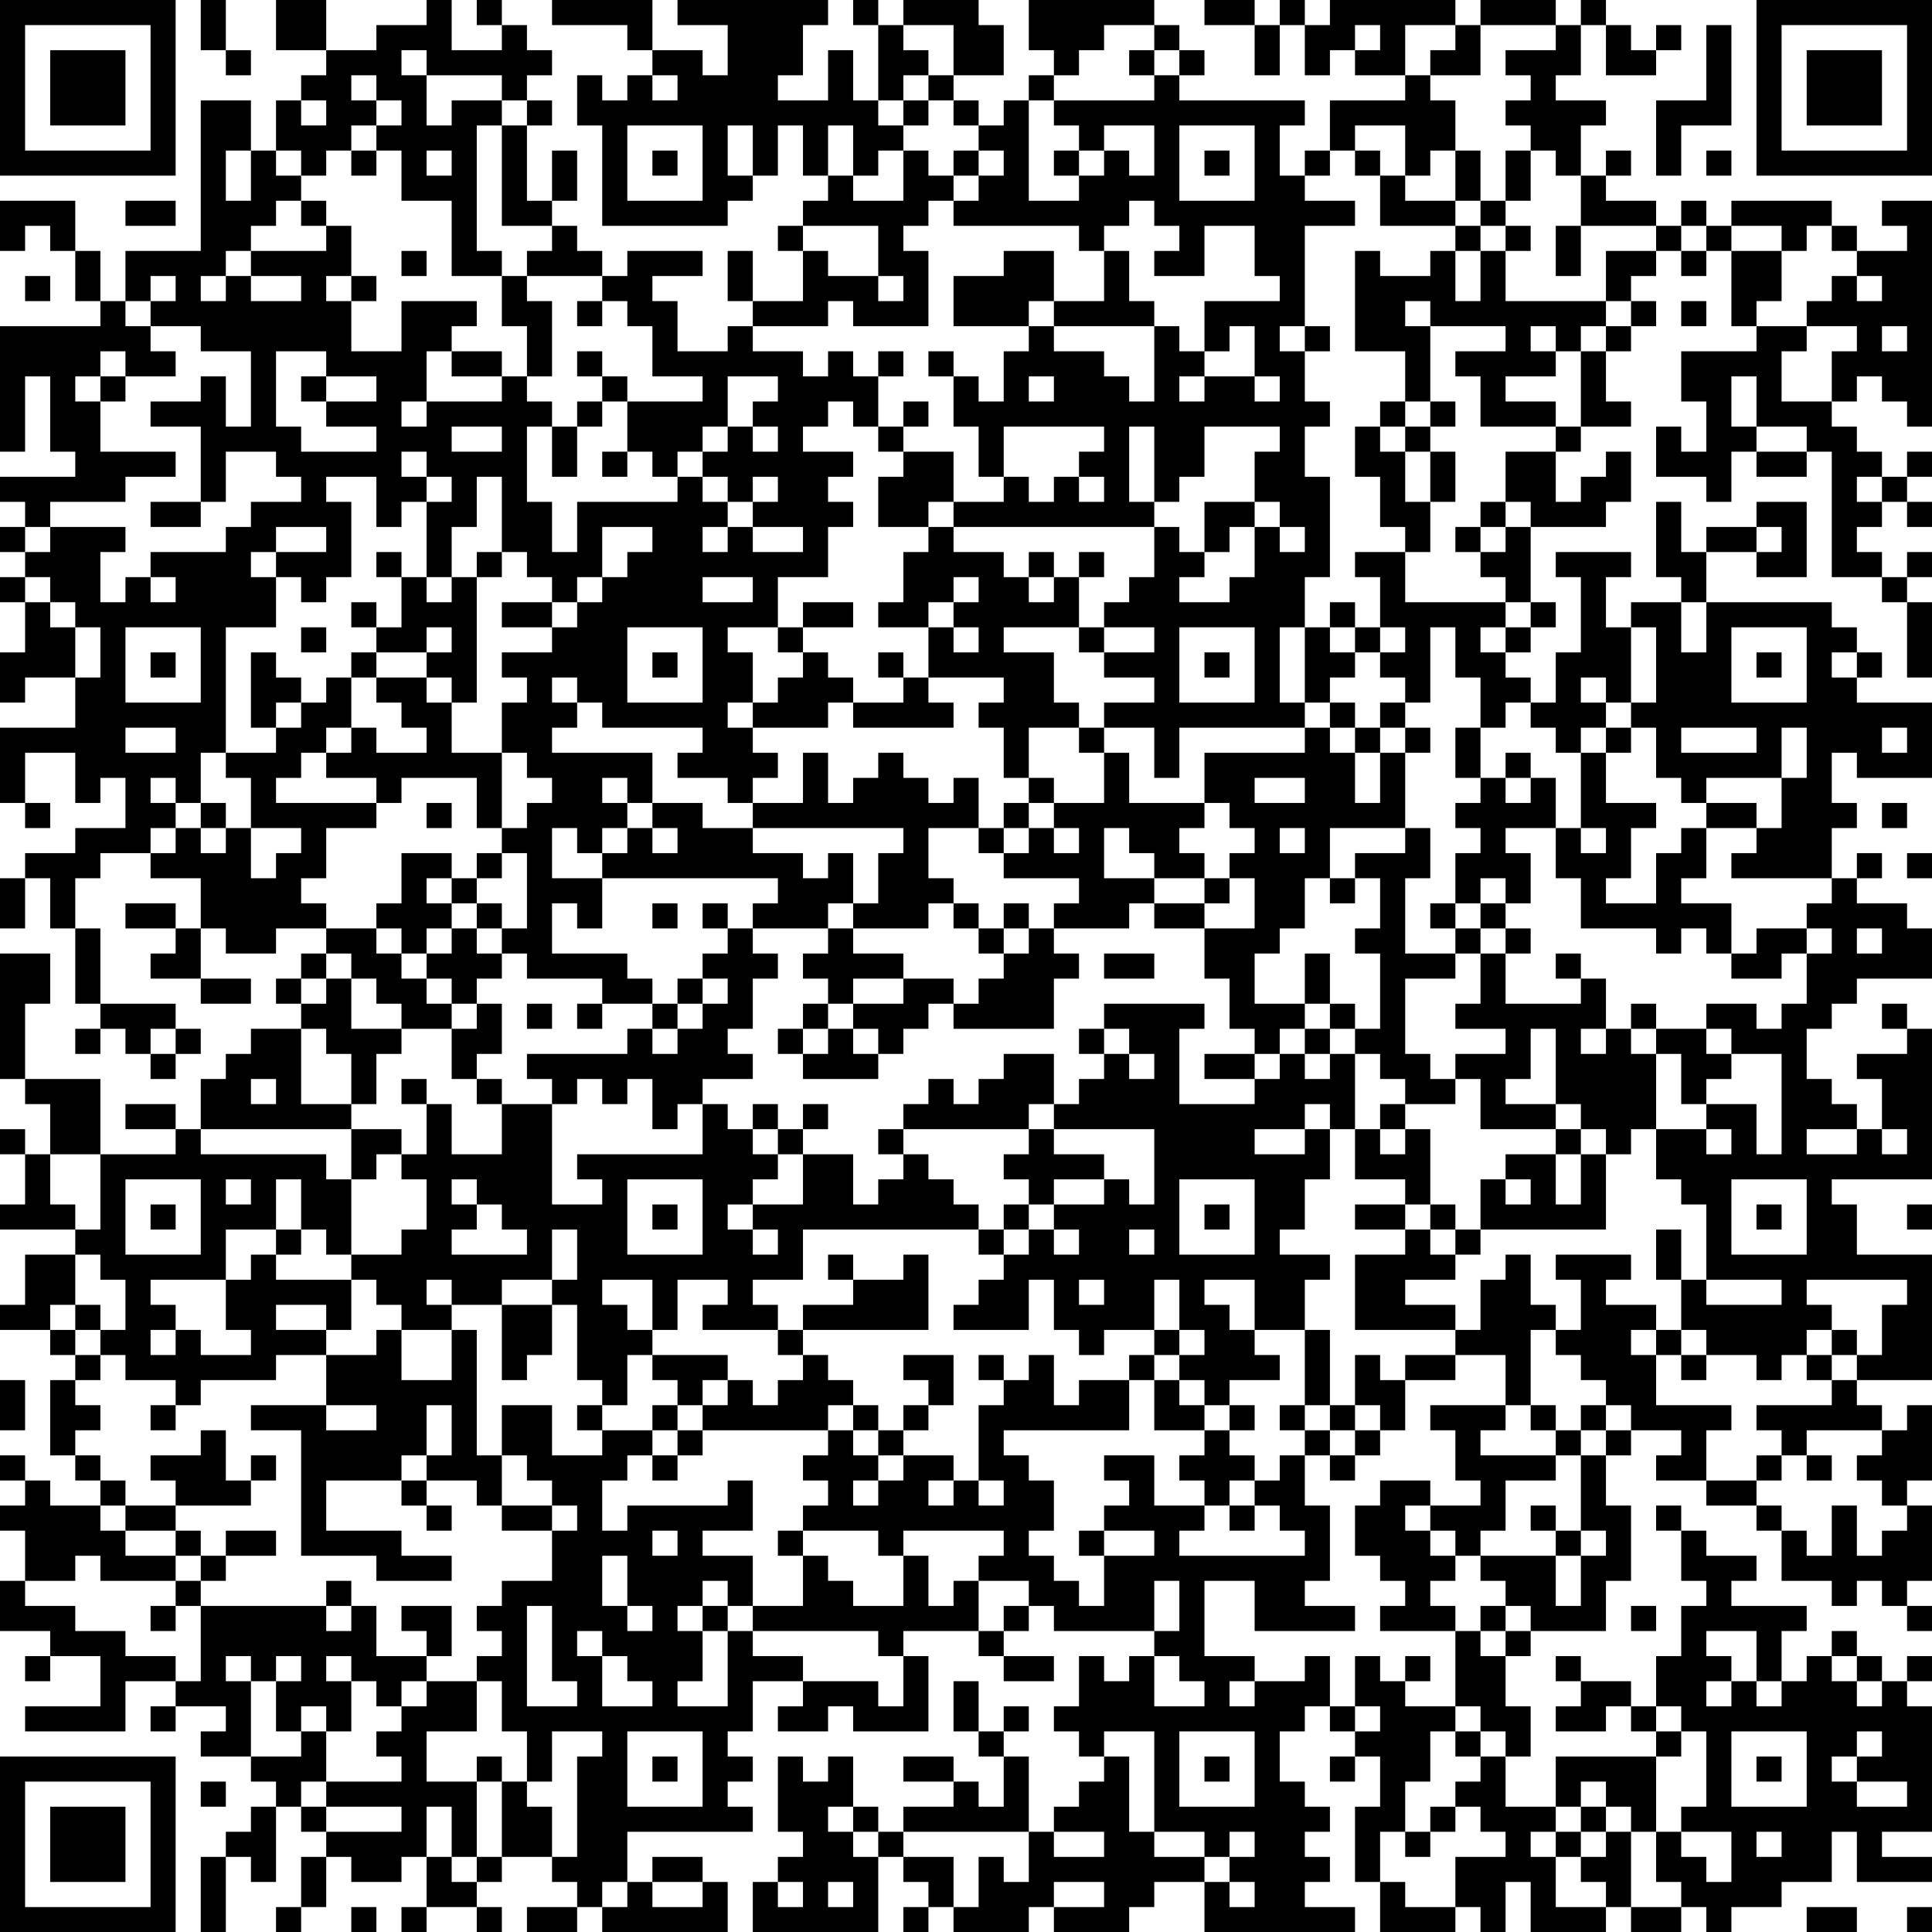 <?xml version="1.0" encoding="UTF-8"?>
<svg xmlns="http://www.w3.org/2000/svg" version="1.1" width="250" height="250" viewBox="0 0 250 250"><rect x="0" y="0" width="250" height="250" fill="#ffffff"/><g transform="scale(3.247)"><g transform="translate(0,0)"><path fill-rule="evenodd" d="M8 0L8 2L9 2L9 3L10 3L10 2L9 2L9 0ZM11 0L11 2L13 2L13 3L12 3L12 4L11 4L11 6L10 6L10 4L8 4L8 10L5 10L5 12L4 12L4 10L3 10L3 8L0 8L0 10L1 10L1 9L2 9L2 10L3 10L3 12L4 12L4 13L0 13L0 18L1 18L1 15L2 15L2 18L3 18L3 19L0 19L0 20L1 20L1 21L0 21L0 22L1 22L1 23L0 23L0 24L1 24L1 26L0 26L0 28L1 28L1 27L3 27L3 29L0 29L0 32L1 32L1 33L2 33L2 32L1 32L1 30L3 30L3 32L4 32L4 31L5 31L5 33L3 33L3 34L1 34L1 35L0 35L0 37L1 37L1 35L2 35L2 37L3 37L3 40L4 40L4 41L3 41L3 42L4 42L4 41L5 41L5 42L6 42L6 43L7 43L7 42L8 42L8 41L7 41L7 40L4 40L4 37L3 37L3 35L4 35L4 34L6 34L6 35L8 35L8 37L7 37L7 36L5 36L5 37L7 37L7 38L6 38L6 39L8 39L8 40L10 40L10 39L8 39L8 37L9 37L9 38L11 38L11 37L13 37L13 38L12 38L12 39L11 39L11 40L12 40L12 41L10 41L10 42L9 42L9 43L8 43L8 45L7 45L7 44L5 44L5 45L7 45L7 46L4 46L4 43L1 43L1 40L2 40L2 38L0 38L0 43L1 43L1 44L2 44L2 46L1 46L1 45L0 45L0 46L1 46L1 48L0 48L0 49L3 49L3 50L1 50L1 52L0 52L0 53L2 53L2 54L3 54L3 55L2 55L2 58L3 58L3 59L4 59L4 60L2 60L2 59L1 59L1 58L0 58L0 59L1 59L1 60L0 60L0 61L1 61L1 63L0 63L0 65L2 65L2 66L1 66L1 67L2 67L2 66L4 66L4 68L1 68L1 69L5 69L5 67L7 67L7 68L6 68L6 69L7 69L7 68L9 68L9 69L8 69L8 70L10 70L10 71L11 71L11 72L10 72L10 73L9 73L9 74L8 74L8 77L9 77L9 74L10 74L10 75L11 75L11 72L12 72L12 73L13 73L13 74L12 74L12 76L11 76L11 77L12 77L12 76L13 76L13 74L14 74L14 75L16 75L16 74L17 74L17 76L16 76L16 77L17 77L17 76L19 76L19 77L20 77L20 76L19 76L19 75L20 75L20 74L22 74L22 75L23 75L23 76L21 76L21 77L23 77L23 76L24 76L24 77L29 77L29 75L28 75L28 74L26 74L26 75L25 75L25 73L30 73L30 72L29 72L29 71L30 71L30 70L29 70L29 69L30 69L30 67L32 67L32 68L31 68L31 69L33 69L33 68L34 68L34 69L37 69L37 66L36 66L36 65L39 65L39 66L40 66L40 67L42 67L42 66L40 66L40 65L41 65L41 64L42 64L42 65L46 65L46 66L45 66L45 67L44 67L44 66L43 66L43 68L42 68L42 69L43 69L43 70L44 70L44 71L43 71L43 72L42 72L42 73L41 73L41 70L40 70L40 69L41 69L41 68L40 68L40 69L39 69L39 67L38 67L38 69L39 69L39 70L40 70L40 72L39 72L39 71L38 71L38 70L36 70L36 71L38 71L38 72L36 72L36 73L35 73L35 72L34 72L34 70L33 70L33 71L32 71L32 70L31 70L31 73L32 73L32 74L31 74L31 75L30 75L30 77L35 77L35 74L36 74L36 75L37 75L37 76L36 76L36 77L37 77L37 76L38 76L38 77L41 77L41 76L42 76L42 77L45 77L45 76L46 76L46 75L48 75L48 77L54 77L54 76L52 76L52 75L53 75L53 74L52 74L52 73L53 73L53 72L52 72L52 71L51 71L51 69L52 69L52 68L53 68L53 69L54 69L54 70L53 70L53 71L54 71L54 70L55 70L55 72L54 72L54 75L55 75L55 77L58 77L58 76L59 76L59 77L60 77L60 75L61 75L61 77L64 77L64 76L65 76L65 77L67 77L67 76L68 76L68 77L69 77L69 76L71 76L71 75L73 75L73 73L74 73L74 75L77 75L77 74L75 74L75 73L77 73L77 68L76 68L76 67L77 67L77 66L76 66L76 67L75 67L75 66L74 66L74 65L73 65L73 66L72 66L72 67L71 67L71 65L72 65L72 64L69 64L69 63L70 63L70 62L68 62L68 61L67 61L67 60L66 60L66 61L67 61L67 63L68 63L68 64L67 64L67 66L66 66L66 68L65 68L65 67L63 67L63 66L62 66L62 67L63 67L63 68L62 68L62 69L64 69L64 68L65 68L65 69L66 69L66 70L62 70L62 72L60 72L60 70L61 70L61 68L60 68L60 66L61 66L61 65L64 65L64 63L65 63L65 60L64 60L64 58L65 58L65 57L67 57L67 58L66 58L66 59L68 59L68 60L70 60L70 61L71 61L71 63L73 63L73 64L74 64L74 63L75 63L75 64L76 64L76 65L77 65L77 64L76 64L76 63L77 63L77 60L76 60L76 59L77 59L77 56L76 56L76 57L75 57L75 56L74 56L74 55L77 55L77 50L74 50L74 48L73 48L73 47L77 47L77 41L76 41L76 40L75 40L75 41L76 41L76 42L74 42L74 43L75 43L75 45L74 45L74 44L73 44L73 43L72 43L72 41L73 41L73 40L74 40L74 39L77 39L77 37L76 37L76 36L74 36L74 35L75 35L75 34L74 34L74 35L73 35L73 33L74 33L74 32L73 32L73 30L74 30L74 31L77 31L77 28L74 28L74 27L75 27L75 26L74 26L74 25L73 25L73 24L68 24L68 22L70 22L70 23L72 23L72 20L70 20L70 21L68 21L68 22L67 22L67 20L66 20L66 23L67 23L67 24L65 24L65 25L64 25L64 23L65 23L65 22L62 22L62 23L63 23L63 26L62 26L62 28L61 28L61 27L60 27L60 26L61 26L61 25L62 25L62 24L61 24L61 21L64 21L64 20L65 20L65 18L64 18L64 19L63 19L63 20L62 20L62 18L63 18L63 17L65 17L65 16L64 16L64 14L65 14L65 13L66 13L66 12L65 12L65 11L66 11L66 10L67 10L67 11L68 11L68 10L69 10L69 13L70 13L70 14L67 14L67 16L68 16L68 18L67 18L67 17L66 17L66 19L68 19L68 20L69 20L69 18L70 18L70 19L72 19L72 18L73 18L73 23L75 23L75 24L76 24L76 27L77 27L77 24L76 24L76 23L77 23L77 22L76 22L76 23L75 23L75 22L74 22L74 21L75 21L75 20L76 20L76 21L77 21L77 20L76 20L76 19L77 19L77 18L76 18L76 19L75 19L75 18L74 18L74 17L73 17L73 16L74 16L74 15L75 15L75 16L76 16L76 17L77 17L77 8L75 8L75 9L76 9L76 10L74 10L74 9L73 9L73 8L69 8L69 9L68 9L68 8L67 8L67 9L66 9L66 8L64 8L64 7L65 7L65 6L64 6L64 7L63 7L63 5L64 5L64 4L62 4L62 3L63 3L63 1L64 1L64 3L66 3L66 2L67 2L67 1L66 1L66 2L65 2L65 1L64 1L64 0L63 0L63 1L62 1L62 0L59 0L59 1L58 1L58 0L53 0L53 1L52 1L52 0L51 0L51 1L50 1L50 0L48 0L48 1L50 1L50 3L51 3L51 1L52 1L52 3L53 3L53 2L54 2L54 3L56 3L56 4L53 4L53 6L52 6L52 7L51 7L51 5L52 5L52 4L47 4L47 3L48 3L48 2L47 2L47 1L46 1L46 0L41 0L41 2L42 2L42 3L41 3L41 4L40 4L40 5L39 5L39 4L38 4L38 3L40 3L40 1L39 1L39 0L36 0L36 1L35 1L35 0L34 0L34 1L35 1L35 4L34 4L34 2L33 2L33 4L31 4L31 3L32 3L32 1L33 1L33 0L27 0L27 1L29 1L29 3L28 3L28 2L26 2L26 0L22 0L22 1L25 1L25 2L26 2L26 3L25 3L25 4L24 4L24 3L23 3L23 5L24 5L24 9L29 9L29 8L30 8L30 7L31 7L31 5L32 5L32 7L33 7L33 8L32 8L32 9L31 9L31 10L32 10L32 12L30 12L30 10L29 10L29 12L30 12L30 13L29 13L29 14L27 14L27 12L26 12L26 11L28 11L28 10L25 10L25 11L24 11L24 10L23 10L23 9L22 9L22 8L23 8L23 6L22 6L22 8L21 8L21 5L22 5L22 4L21 4L21 3L22 3L22 2L21 2L21 1L20 1L20 0L19 0L19 1L20 1L20 2L18 2L18 0L17 0L17 1L15 1L15 2L13 2L13 0ZM36 1L36 2L37 2L37 3L36 3L36 4L35 4L35 5L36 5L36 6L35 6L35 7L34 7L34 5L33 5L33 7L34 7L34 8L36 8L36 6L37 6L37 7L38 7L38 8L37 8L37 9L36 9L36 10L37 10L37 13L34 13L34 12L33 12L33 13L30 13L30 14L32 14L32 15L33 15L33 14L34 14L34 15L35 15L35 17L34 17L34 16L33 16L33 17L32 17L32 18L34 18L34 19L33 19L33 20L34 20L34 21L33 21L33 23L31 23L31 25L29 25L29 26L30 26L30 28L29 28L29 29L30 29L30 30L31 30L31 31L30 31L30 32L29 32L29 31L27 31L27 30L28 30L28 29L24 29L24 28L23 28L23 27L22 27L22 28L23 28L23 29L22 29L22 30L26 30L26 32L25 32L25 31L24 31L24 32L25 32L25 33L24 33L24 34L23 34L23 33L22 33L22 35L24 35L24 37L23 37L23 36L22 36L22 38L25 38L25 39L26 39L26 40L24 40L24 39L21 39L21 38L20 38L20 37L21 37L21 34L20 34L20 33L21 33L21 32L22 32L22 31L21 31L21 30L20 30L20 28L21 28L21 27L20 27L20 26L22 26L22 25L23 25L23 24L24 24L24 23L25 23L25 22L26 22L26 21L24 21L24 23L23 23L23 24L22 24L22 23L21 23L21 22L20 22L20 19L19 19L19 21L18 21L18 23L17 23L17 20L18 20L18 19L17 19L17 18L16 18L16 19L17 19L17 20L16 20L16 21L15 21L15 19L13 19L13 20L14 20L14 23L13 23L13 24L12 24L12 23L11 23L11 22L13 22L13 21L11 21L11 22L10 22L10 23L11 23L11 25L9 25L9 30L8 30L8 32L7 32L7 31L6 31L6 32L7 32L7 33L6 33L6 34L7 34L7 33L8 33L8 34L9 34L9 33L10 33L10 35L11 35L11 34L12 34L12 33L10 33L10 31L9 31L9 30L11 30L11 29L12 29L12 28L13 28L13 27L14 27L14 29L13 29L13 30L12 30L12 31L11 31L11 32L15 32L15 33L13 33L13 35L12 35L12 36L13 36L13 37L15 37L15 38L16 38L16 39L17 39L17 40L18 40L18 41L16 41L16 40L15 40L15 39L14 39L14 38L13 38L13 39L12 39L12 40L13 40L13 39L14 39L14 41L16 41L16 42L15 42L15 44L14 44L14 42L13 42L13 41L12 41L12 44L14 44L14 45L8 45L8 46L13 46L13 47L14 47L14 50L13 50L13 49L12 49L12 47L11 47L11 49L9 49L9 51L6 51L6 52L7 52L7 53L6 53L6 54L7 54L7 53L8 53L8 54L10 54L10 53L9 53L9 51L10 51L10 50L11 50L11 51L14 51L14 53L13 53L13 52L11 52L11 53L13 53L13 54L11 54L11 55L8 55L8 56L7 56L7 55L5 55L5 54L4 54L4 53L5 53L5 51L4 51L4 50L3 50L3 52L2 52L2 53L3 53L3 54L4 54L4 55L3 55L3 56L4 56L4 57L3 57L3 58L4 58L4 59L5 59L5 60L4 60L4 61L5 61L5 62L7 62L7 63L4 63L4 62L3 62L3 63L1 63L1 64L3 64L3 65L5 65L5 66L7 66L7 67L8 67L8 64L13 64L13 65L14 65L14 64L15 64L15 66L17 66L17 67L16 67L16 68L15 68L15 67L14 67L14 66L13 66L13 67L14 67L14 69L13 69L13 68L12 68L12 69L11 69L11 67L12 67L12 66L11 66L11 67L10 67L10 66L9 66L9 67L10 67L10 70L12 70L12 69L13 69L13 71L12 71L12 72L13 72L13 73L16 73L16 72L13 72L13 71L16 71L16 70L15 70L15 69L16 69L16 68L17 68L17 67L19 67L19 69L17 69L17 71L19 71L19 74L18 74L18 72L17 72L17 74L18 74L18 75L19 75L19 74L20 74L20 71L21 71L21 72L22 72L22 74L23 74L23 70L24 70L24 69L22 69L22 71L21 71L21 69L20 69L20 67L19 67L19 66L20 66L20 65L19 65L19 64L20 64L20 63L22 63L22 61L23 61L23 60L22 60L22 59L21 59L21 58L20 58L20 56L22 56L22 58L24 58L24 57L26 57L26 58L25 58L25 59L24 59L24 61L25 61L25 60L29 60L29 59L30 59L30 61L28 61L28 62L30 62L30 64L29 64L29 63L28 63L28 64L27 64L27 65L28 65L28 67L27 67L27 68L29 68L29 65L30 65L30 66L32 66L32 67L35 67L35 68L36 68L36 66L35 66L35 65L30 65L30 64L32 64L32 62L33 62L33 63L34 63L34 64L36 64L36 62L37 62L37 64L38 64L38 63L39 63L39 65L40 65L40 64L41 64L41 63L39 63L39 62L40 62L40 61L36 61L36 62L35 62L35 61L32 61L32 60L33 60L33 59L32 59L32 58L33 58L33 57L34 57L34 58L35 58L35 59L34 59L34 60L35 60L35 59L36 59L36 58L38 58L38 59L37 59L37 60L38 60L38 59L39 59L39 60L40 60L40 59L39 59L39 56L40 56L40 55L41 55L41 54L42 54L42 56L43 56L43 55L45 55L45 57L40 57L40 58L41 58L41 59L42 59L42 61L41 61L41 62L42 62L42 63L43 63L43 64L44 64L44 62L46 62L46 61L44 61L44 60L45 60L45 59L44 59L44 58L46 58L46 60L48 60L48 61L47 61L47 62L52 62L52 61L51 61L51 60L50 60L50 59L51 59L51 58L52 58L52 60L53 60L53 63L52 63L52 64L54 64L54 65L50 65L50 63L48 63L48 66L50 66L50 67L49 67L49 68L50 68L50 67L52 67L52 66L53 66L53 68L54 68L54 69L55 69L55 68L54 68L54 66L55 66L55 67L56 67L56 68L58 68L58 69L57 69L57 71L56 71L56 73L55 73L55 75L56 75L56 76L58 76L58 74L60 74L60 73L59 73L59 72L58 72L58 71L59 71L59 70L60 70L60 69L59 69L59 68L58 68L58 65L59 65L59 66L60 66L60 65L61 65L61 64L60 64L60 63L59 63L59 62L62 62L62 64L63 64L63 62L64 62L64 61L63 61L63 58L64 58L64 57L65 57L65 56L64 56L64 55L63 55L63 54L62 54L62 53L63 53L63 51L62 51L62 50L65 50L65 51L64 51L64 52L66 52L66 53L65 53L65 54L66 54L66 56L69 56L69 57L68 57L68 59L70 59L70 60L71 60L71 61L72 61L72 62L73 62L73 60L74 60L74 62L75 62L75 61L76 61L76 60L75 60L75 59L74 59L74 58L75 58L75 57L72 57L72 58L71 58L71 57L70 57L70 56L73 56L73 55L74 55L74 54L75 54L75 52L76 52L76 51L72 51L72 52L73 52L73 53L72 53L72 54L71 54L71 55L70 55L70 54L68 54L68 53L67 53L67 51L68 51L68 52L71 52L71 51L68 51L68 48L67 48L67 47L66 47L66 45L68 45L68 46L69 46L69 45L68 45L68 44L70 44L70 46L71 46L71 42L69 42L69 41L68 41L68 40L70 40L70 41L71 41L71 40L72 40L72 38L73 38L73 37L72 37L72 36L73 36L73 35L69 35L69 34L70 34L70 33L71 33L71 31L72 31L72 29L71 29L71 31L68 31L68 32L67 32L67 31L66 31L66 29L65 29L65 28L66 28L66 25L65 25L65 28L64 28L64 27L63 27L63 28L64 28L64 29L63 29L63 30L62 30L62 29L61 29L61 28L60 28L60 29L59 29L59 27L58 27L58 25L57 25L57 28L56 28L56 27L55 27L55 26L56 26L56 25L55 25L55 23L54 23L54 22L56 22L56 24L60 24L60 25L59 25L59 26L60 26L60 25L61 25L61 24L60 24L60 23L59 23L59 22L60 22L60 21L61 21L61 20L60 20L60 18L62 18L62 17L63 17L63 14L64 14L64 13L65 13L65 12L64 12L64 10L66 10L66 9L63 9L63 7L62 7L62 6L61 6L61 5L60 5L60 4L61 4L61 3L60 3L60 2L62 2L62 1L59 1L59 3L57 3L57 2L58 2L58 1L56 1L56 3L57 3L57 4L58 4L58 6L57 6L57 7L56 7L56 5L54 5L54 6L53 6L53 7L52 7L52 8L54 8L54 9L52 9L52 13L51 13L51 14L52 14L52 16L53 16L53 17L52 17L52 19L53 19L53 23L52 23L52 25L51 25L51 28L52 28L52 29L47 29L47 31L46 31L46 29L44 29L44 28L46 28L46 27L44 27L44 26L46 26L46 25L44 25L44 24L45 24L45 23L46 23L46 21L47 21L47 22L48 22L48 23L47 23L47 24L49 24L49 23L50 23L50 21L51 21L51 22L52 22L52 21L51 21L51 20L50 20L50 18L51 18L51 17L48 17L48 19L47 19L47 20L46 20L46 17L45 17L45 20L46 20L46 21L38 21L38 20L40 20L40 19L41 19L41 20L42 20L42 19L43 19L43 20L44 20L44 19L43 19L43 18L44 18L44 17L40 17L40 19L39 19L39 17L38 17L38 15L39 15L39 16L40 16L40 14L41 14L41 13L42 13L42 14L44 14L44 15L45 15L45 16L46 16L46 13L47 13L47 14L48 14L48 15L47 15L47 16L48 16L48 15L50 15L50 16L51 16L51 15L50 15L50 13L49 13L49 14L48 14L48 12L51 12L51 11L50 11L50 9L48 9L48 11L46 11L46 10L47 10L47 9L46 9L46 8L45 8L45 9L44 9L44 10L43 10L43 9L38 9L38 8L39 8L39 7L40 7L40 6L39 6L39 5L38 5L38 4L37 4L37 3L38 3L38 1ZM44 1L44 2L43 2L43 3L42 3L42 4L41 4L41 8L43 8L43 7L44 7L44 6L45 6L45 7L46 7L46 5L44 5L44 6L43 6L43 5L42 5L42 4L46 4L46 3L47 3L47 2L46 2L46 1ZM54 1L54 2L55 2L55 1ZM68 1L68 4L66 4L66 7L67 7L67 5L69 5L69 1ZM16 2L16 3L17 3L17 5L18 5L18 4L20 4L20 5L19 5L19 10L20 10L20 11L18 11L18 8L16 8L16 6L15 6L15 5L16 5L16 4L15 4L15 3L14 3L14 4L15 4L15 5L14 5L14 6L13 6L13 7L12 7L12 6L11 6L11 7L12 7L12 8L11 8L11 9L10 9L10 10L9 10L9 11L8 11L8 12L9 12L9 11L10 11L10 12L12 12L12 11L10 11L10 10L13 10L13 9L14 9L14 11L13 11L13 12L14 12L14 14L16 14L16 12L19 12L19 13L18 13L18 14L17 14L17 16L16 16L16 17L17 17L17 16L20 16L20 15L21 15L21 16L22 16L22 17L21 17L21 20L22 20L22 22L23 22L23 20L27 20L27 19L28 19L28 20L29 20L29 21L28 21L28 22L29 22L29 21L30 21L30 22L32 22L32 21L30 21L30 20L31 20L31 19L30 19L30 20L29 20L29 19L28 19L28 18L29 18L29 17L30 17L30 18L31 18L31 17L30 17L30 16L31 16L31 15L29 15L29 17L28 17L28 18L27 18L27 19L26 19L26 18L25 18L25 16L28 16L28 15L26 15L26 13L25 13L25 12L24 12L24 11L21 11L21 10L22 10L22 9L20 9L20 5L21 5L21 4L20 4L20 3L17 3L17 2ZM45 2L45 3L46 3L46 2ZM26 3L26 4L27 4L27 3ZM12 4L12 5L13 5L13 4ZM36 4L36 5L37 5L37 4ZM25 5L25 8L28 8L28 5ZM29 5L29 7L30 7L30 5ZM47 5L47 8L50 8L50 5ZM9 6L9 8L10 8L10 6ZM14 6L14 7L15 7L15 6ZM17 6L17 7L18 7L18 6ZM26 6L26 7L27 7L27 6ZM38 6L38 7L39 7L39 6ZM42 6L42 7L43 7L43 6ZM48 6L48 7L49 7L49 6ZM54 6L54 7L55 7L55 9L58 9L58 10L57 10L57 11L55 11L55 10L54 10L54 14L56 14L56 16L55 16L55 17L54 17L54 19L55 19L55 21L56 21L56 22L57 22L57 20L58 20L58 18L57 18L57 17L58 17L58 16L57 16L57 13L60 13L60 14L58 14L58 15L59 15L59 17L62 17L62 16L60 16L60 15L62 15L62 14L63 14L63 13L64 13L64 12L60 12L60 10L61 10L61 9L60 9L60 8L61 8L61 6L60 6L60 8L59 8L59 6L58 6L58 8L56 8L56 7L55 7L55 6ZM68 6L68 7L69 7L69 6ZM5 8L5 9L7 9L7 8ZM12 8L12 9L13 9L13 8ZM58 8L58 9L59 9L59 10L58 10L58 12L59 12L59 10L60 10L60 9L59 9L59 8ZM32 9L32 10L33 10L33 11L35 11L35 12L36 12L36 11L35 11L35 9ZM62 9L62 11L63 11L63 9ZM67 9L67 10L68 10L68 9ZM69 9L69 10L71 10L71 12L70 12L70 13L72 13L72 14L71 14L71 16L73 16L73 14L74 14L74 13L72 13L72 12L73 12L73 11L74 11L74 12L75 12L75 11L74 11L74 10L73 10L73 9L72 9L72 10L71 10L71 9ZM16 10L16 11L17 11L17 10ZM40 10L40 11L38 11L38 13L41 13L41 12L42 12L42 13L46 13L46 12L45 12L45 10L44 10L44 12L42 12L42 10ZM1 11L1 12L2 12L2 11ZM6 11L6 12L5 12L5 13L6 13L6 14L7 14L7 15L5 15L5 14L4 14L4 15L3 15L3 16L4 16L4 18L7 18L7 19L5 19L5 20L2 20L2 21L1 21L1 22L2 22L2 21L5 21L5 22L4 22L4 24L5 24L5 23L6 23L6 24L7 24L7 23L6 23L6 22L9 22L9 21L10 21L10 20L12 20L12 19L11 19L11 18L9 18L9 20L8 20L8 17L6 17L6 16L8 16L8 15L9 15L9 17L10 17L10 14L8 14L8 13L6 13L6 12L7 12L7 11ZM14 11L14 12L15 12L15 11ZM20 11L20 13L21 13L21 15L22 15L22 12L21 12L21 11ZM23 12L23 13L24 13L24 12ZM56 12L56 13L57 13L57 12ZM67 12L67 13L68 13L68 12ZM52 13L52 14L53 14L53 13ZM61 13L61 14L62 14L62 13ZM75 13L75 14L76 14L76 13ZM11 14L11 17L12 17L12 18L15 18L15 17L13 17L13 16L15 16L15 15L13 15L13 14ZM18 14L18 15L20 15L20 14ZM23 14L23 15L24 15L24 16L23 16L23 17L22 17L22 19L23 19L23 17L24 17L24 16L25 16L25 15L24 15L24 14ZM35 14L35 15L36 15L36 14ZM37 14L37 15L38 15L38 14ZM4 15L4 16L5 16L5 15ZM12 15L12 16L13 16L13 15ZM41 15L41 16L42 16L42 15ZM69 15L69 17L70 17L70 18L72 18L72 17L70 17L70 15ZM36 16L36 17L35 17L35 18L36 18L36 19L35 19L35 21L37 21L37 22L36 22L36 24L35 24L35 25L37 25L37 27L36 27L36 26L35 26L35 27L36 27L36 28L34 28L34 27L33 27L33 26L32 26L32 25L34 25L34 24L32 24L32 25L31 25L31 26L32 26L32 27L31 27L31 28L30 28L30 29L33 29L33 28L34 28L34 29L38 29L38 28L37 28L37 27L40 27L40 28L39 28L39 29L40 29L40 31L41 31L41 32L40 32L40 33L39 33L39 31L38 31L38 32L37 32L37 31L36 31L36 30L35 30L35 31L34 31L34 32L33 32L33 30L32 30L32 32L30 32L30 33L28 33L28 32L26 32L26 33L25 33L25 34L24 34L24 35L31 35L31 36L30 36L30 37L29 37L29 36L28 36L28 37L29 37L29 38L28 38L28 39L27 39L27 40L26 40L26 41L25 41L25 42L21 42L21 43L22 43L22 44L20 44L20 43L19 43L19 42L20 42L20 40L19 40L19 39L20 39L20 38L19 38L19 37L20 37L20 36L19 36L19 35L20 35L20 34L19 34L19 35L18 35L18 34L16 34L16 36L15 36L15 37L16 37L16 38L17 38L17 39L18 39L18 40L19 40L19 41L18 41L18 43L19 43L19 44L20 44L20 46L18 46L18 44L17 44L17 43L16 43L16 44L17 44L17 46L16 46L16 45L14 45L14 47L15 47L15 46L16 46L16 47L17 47L17 49L16 49L16 50L14 50L14 51L15 51L15 52L16 52L16 53L15 53L15 54L13 54L13 56L10 56L10 57L12 57L12 62L15 62L15 63L18 63L18 62L16 62L16 61L13 61L13 59L16 59L16 60L17 60L17 61L18 61L18 60L17 60L17 59L19 59L19 60L20 60L20 61L22 61L22 60L20 60L20 58L19 58L19 53L18 53L18 52L20 52L20 55L21 55L21 54L22 54L22 52L23 52L23 55L24 55L24 56L23 56L23 57L24 57L24 56L25 56L25 54L26 54L26 55L27 55L27 56L26 56L26 57L27 57L27 58L26 58L26 59L27 59L27 58L28 58L28 57L33 57L33 56L34 56L34 57L35 57L35 58L36 58L36 57L37 57L37 56L38 56L38 54L36 54L36 55L37 55L37 56L36 56L36 57L35 57L35 56L34 56L34 55L33 55L33 54L32 54L32 53L37 53L37 50L36 50L36 51L34 51L34 50L33 50L33 51L34 51L34 52L32 52L32 53L31 53L31 52L30 52L30 51L32 51L32 49L39 49L39 50L40 50L40 51L39 51L39 52L38 52L38 53L41 53L41 51L42 51L42 53L43 53L43 54L44 54L44 53L46 53L46 54L45 54L45 55L46 55L46 57L48 57L48 58L47 58L47 59L48 59L48 60L49 60L49 61L50 61L50 60L49 60L49 59L50 59L50 58L49 58L49 57L50 57L50 56L49 56L49 55L51 55L51 54L50 54L50 53L52 53L52 56L51 56L51 57L52 57L52 58L53 58L53 59L54 59L54 58L55 58L55 57L56 57L56 55L58 55L58 54L60 54L60 56L57 56L57 57L58 57L58 59L59 59L59 60L57 60L57 59L55 59L55 60L54 60L54 62L55 62L55 63L56 63L56 64L55 64L55 65L58 65L58 64L57 64L57 63L58 63L58 62L59 62L59 61L60 61L60 59L62 59L62 58L63 58L63 57L64 57L64 56L63 56L63 57L62 57L62 56L61 56L61 53L62 53L62 52L61 52L61 50L60 50L60 51L59 51L59 53L58 53L58 52L56 52L56 51L58 51L58 50L59 50L59 49L64 49L64 46L65 46L65 45L66 45L66 42L67 42L67 44L68 44L68 43L69 43L69 42L68 42L68 41L66 41L66 40L65 40L65 41L64 41L64 39L63 39L63 38L62 38L62 39L63 39L63 40L60 40L60 38L61 38L61 37L60 37L60 36L61 36L61 34L60 34L60 33L62 33L62 35L63 35L63 37L66 37L66 38L67 38L67 37L68 37L68 38L69 38L69 39L71 39L71 38L72 38L72 37L70 37L70 38L69 38L69 36L67 36L67 35L68 35L68 33L70 33L70 32L68 32L68 33L67 33L67 34L66 34L66 36L64 36L64 35L65 35L65 33L66 33L66 32L64 32L64 30L65 30L65 29L64 29L64 30L63 30L63 33L62 33L62 31L61 31L61 30L60 30L60 31L59 31L59 29L58 29L58 31L59 31L59 32L58 32L58 33L59 33L59 34L58 34L58 36L57 36L57 37L58 37L58 38L56 38L56 35L57 35L57 33L56 33L56 30L57 30L57 29L56 29L56 28L55 28L55 29L54 29L54 28L53 28L53 27L54 27L54 26L55 26L55 25L54 25L54 24L53 24L53 25L52 25L52 28L53 28L53 29L52 29L52 30L48 30L48 32L45 32L45 30L44 30L44 29L43 29L43 28L42 28L42 26L40 26L40 25L43 25L43 26L44 26L44 25L43 25L43 23L44 23L44 22L43 22L43 23L42 23L42 22L41 22L41 23L40 23L40 22L38 22L38 21L37 21L37 20L38 20L38 18L36 18L36 17L37 17L37 16ZM56 16L56 17L55 17L55 18L56 18L56 20L57 20L57 18L56 18L56 17L57 17L57 16ZM18 17L18 18L20 18L20 17ZM24 18L24 19L25 19L25 18ZM74 19L74 20L75 20L75 19ZM6 20L6 21L8 21L8 20ZM48 20L48 22L49 22L49 21L50 21L50 20ZM59 20L59 21L58 21L58 22L59 22L59 21L60 21L60 20ZM70 21L70 22L71 22L71 21ZM15 22L15 23L16 23L16 25L15 25L15 24L14 24L14 25L15 25L15 26L14 26L14 27L15 27L15 28L16 28L16 29L17 29L17 30L15 30L15 29L14 29L14 30L13 30L13 31L15 31L15 32L16 32L16 31L19 31L19 33L20 33L20 30L18 30L18 28L19 28L19 23L20 23L20 22L19 22L19 23L18 23L18 24L17 24L17 23L16 23L16 22ZM1 23L1 24L2 24L2 25L3 25L3 27L4 27L4 25L3 25L3 24L2 24L2 23ZM28 23L28 24L30 24L30 23ZM38 23L38 24L37 24L37 25L38 25L38 26L39 26L39 25L38 25L38 24L39 24L39 23ZM41 23L41 24L42 24L42 23ZM20 24L20 25L22 25L22 24ZM67 24L67 26L68 26L68 24ZM5 25L5 28L8 28L8 25ZM12 25L12 26L13 26L13 25ZM17 25L17 26L15 26L15 27L17 27L17 28L18 28L18 27L17 27L17 26L18 26L18 25ZM25 25L25 28L28 28L28 25ZM47 25L47 28L50 28L50 25ZM53 25L53 26L54 26L54 25ZM69 25L69 28L72 28L72 25ZM6 26L6 27L7 27L7 26ZM10 26L10 29L11 29L11 28L12 28L12 27L11 27L11 26ZM26 26L26 27L27 27L27 26ZM48 26L48 27L49 27L49 26ZM70 26L70 27L71 27L71 26ZM73 26L73 27L74 27L74 26ZM5 29L5 30L7 30L7 29ZM41 29L41 31L42 31L42 32L41 32L41 33L40 33L40 34L39 34L39 33L37 33L37 35L38 35L38 36L37 36L37 37L34 37L34 36L35 36L35 34L36 34L36 33L30 33L30 34L32 34L32 35L33 35L33 34L34 34L34 36L33 36L33 37L30 37L30 38L31 38L31 39L30 39L30 41L29 41L29 42L30 42L30 43L28 43L28 44L27 44L27 45L26 45L26 43L25 43L25 44L24 44L24 43L23 43L23 44L22 44L22 48L24 48L24 47L23 47L23 46L28 46L28 44L29 44L29 45L30 45L30 46L31 46L31 47L30 47L30 48L29 48L29 49L30 49L30 50L31 50L31 49L30 49L30 48L32 48L32 46L34 46L34 48L35 48L35 47L36 47L36 46L37 46L37 47L38 47L38 48L39 48L39 49L40 49L40 50L41 50L41 49L42 49L42 50L43 50L43 49L42 49L42 48L44 48L44 47L45 47L45 48L46 48L46 45L42 45L42 44L43 44L43 43L44 43L44 42L45 42L45 43L46 43L46 42L45 42L45 41L44 41L44 40L48 40L48 41L47 41L47 44L50 44L50 43L51 43L51 42L52 42L52 43L53 43L53 42L54 42L54 45L53 45L53 44L52 44L52 45L50 45L50 46L52 46L52 45L53 45L53 47L52 47L52 49L51 49L51 50L53 50L53 51L52 51L52 53L53 53L53 56L52 56L52 57L53 57L53 58L54 58L54 57L55 57L55 56L54 56L54 54L55 54L55 55L56 55L56 54L58 54L58 53L54 53L54 50L56 50L56 49L57 49L57 50L58 50L58 49L59 49L59 47L60 47L60 48L61 48L61 47L60 47L60 46L62 46L62 48L63 48L63 46L64 46L64 45L63 45L63 44L62 44L62 41L61 41L61 43L60 43L60 44L62 44L62 45L59 45L59 43L58 43L58 42L60 42L60 41L58 41L58 40L59 40L59 38L60 38L60 37L59 37L59 36L60 36L60 35L59 35L59 36L58 36L58 37L59 37L59 38L58 38L58 39L56 39L56 42L57 42L57 43L58 43L58 44L56 44L56 43L55 43L55 42L54 42L54 41L55 41L55 38L54 38L54 37L55 37L55 35L54 35L54 34L56 34L56 33L53 33L53 35L52 35L52 37L51 37L51 38L50 38L50 40L52 40L52 41L51 41L51 42L50 42L50 41L49 41L49 39L48 39L48 37L50 37L50 35L49 35L49 34L50 34L50 33L49 33L49 32L48 32L48 33L47 33L47 34L48 34L48 35L46 35L46 34L45 34L45 33L44 33L44 35L46 35L46 36L45 36L45 37L42 37L42 36L43 36L43 35L40 35L40 34L41 34L41 33L42 33L42 34L43 34L43 33L42 33L42 32L44 32L44 30L43 30L43 29ZM53 29L53 30L54 30L54 32L55 32L55 30L56 30L56 29L55 29L55 30L54 30L54 29ZM67 29L67 30L70 30L70 29ZM75 29L75 30L76 30L76 29ZM50 31L50 32L52 32L52 31ZM60 31L60 32L61 32L61 31ZM8 32L8 33L9 33L9 32ZM17 32L17 33L18 33L18 32ZM75 32L75 33L76 33L76 32ZM26 33L26 34L27 34L27 33ZM51 33L51 34L52 34L52 33ZM63 33L63 34L64 34L64 33ZM76 34L76 35L77 35L77 34ZM17 35L17 36L18 36L18 37L17 37L17 38L18 38L18 37L19 37L19 36L18 36L18 35ZM48 35L48 36L46 36L46 37L48 37L48 36L49 36L49 35ZM53 35L53 36L54 36L54 35ZM26 36L26 37L27 37L27 36ZM38 36L38 37L39 37L39 38L40 38L40 39L39 39L39 40L38 40L38 39L36 39L36 38L34 38L34 37L33 37L33 38L32 38L32 39L33 39L33 40L32 40L32 41L31 41L31 42L32 42L32 43L35 43L35 42L36 42L36 41L37 41L37 40L38 40L38 41L42 41L42 39L43 39L43 38L42 38L42 37L41 37L41 36L40 36L40 37L39 37L39 36ZM40 37L40 38L41 38L41 37ZM74 37L74 38L75 38L75 37ZM44 38L44 39L46 39L46 38ZM52 38L52 40L53 40L53 41L52 41L52 42L53 42L53 41L54 41L54 40L53 40L53 38ZM28 39L28 40L27 40L27 41L26 41L26 42L27 42L27 41L28 41L28 40L29 40L29 39ZM34 39L34 40L33 40L33 41L32 41L32 42L33 42L33 41L34 41L34 42L35 42L35 41L34 41L34 40L36 40L36 39ZM21 40L21 41L22 41L22 40ZM23 40L23 41L24 41L24 40ZM6 41L6 42L7 42L7 41ZM43 41L43 42L44 42L44 41ZM63 41L63 42L64 42L64 41ZM65 41L65 42L66 42L66 41ZM40 42L40 43L39 43L39 44L38 44L38 43L37 43L37 44L36 44L36 45L35 45L35 46L36 46L36 45L41 45L41 46L40 46L40 47L41 47L41 48L40 48L40 49L41 49L41 48L42 48L42 47L44 47L44 46L42 46L42 45L41 45L41 44L42 44L42 42ZM48 42L48 43L50 43L50 42ZM10 43L10 44L11 44L11 43ZM30 44L30 45L31 45L31 46L32 46L32 45L33 45L33 44L32 44L32 45L31 45L31 44ZM55 44L55 45L54 45L54 47L56 47L56 48L54 48L54 49L56 49L56 48L57 48L57 49L58 49L58 48L57 48L57 45L56 45L56 44ZM55 45L55 46L56 46L56 45ZM62 45L62 46L63 46L63 45ZM72 45L72 46L74 46L74 45ZM75 45L75 46L76 46L76 45ZM2 46L2 48L3 48L3 49L4 49L4 46ZM5 47L5 50L8 50L8 47ZM9 47L9 48L10 48L10 47ZM18 47L18 48L19 48L19 49L18 49L18 50L21 50L21 49L20 49L20 48L19 48L19 47ZM25 47L25 50L28 50L28 47ZM47 47L47 50L50 50L50 47ZM69 47L69 50L72 50L72 47ZM6 48L6 49L7 49L7 48ZM26 48L26 49L27 49L27 48ZM48 48L48 49L49 49L49 48ZM70 48L70 49L71 49L71 48ZM76 48L76 49L77 49L77 48ZM11 49L11 50L12 50L12 49ZM22 49L22 51L20 51L20 52L22 52L22 51L23 51L23 49ZM45 49L45 50L46 50L46 49ZM66 49L66 51L67 51L67 49ZM17 51L17 52L18 52L18 51ZM24 51L24 52L25 52L25 53L26 53L26 54L29 54L29 55L28 55L28 56L27 56L27 57L28 57L28 56L29 56L29 55L30 55L30 56L31 56L31 55L32 55L32 54L31 54L31 53L28 53L28 52L29 52L29 51L27 51L27 53L26 53L26 51ZM43 51L43 52L44 52L44 51ZM46 51L46 53L47 53L47 54L46 54L46 55L47 55L47 56L48 56L48 57L49 57L49 56L48 56L48 55L47 55L47 54L48 54L48 53L47 53L47 51ZM48 51L48 52L49 52L49 53L50 53L50 51ZM3 52L3 53L4 53L4 52ZM16 53L16 55L18 55L18 53ZM66 53L66 54L67 54L67 55L68 55L68 54L67 54L67 53ZM73 53L73 54L72 54L72 55L73 55L73 54L74 54L74 53ZM39 54L39 55L40 55L40 54ZM0 55L0 57L1 57L1 55ZM6 56L6 57L7 57L7 56ZM13 56L13 57L15 57L15 56ZM17 56L17 58L16 58L16 59L17 59L17 58L18 58L18 56ZM53 56L53 57L54 57L54 56ZM60 56L60 57L59 57L59 58L62 58L62 57L61 57L61 56ZM8 57L8 58L6 58L6 59L7 59L7 60L5 60L5 61L7 61L7 62L8 62L8 63L7 63L7 64L6 64L6 65L7 65L7 64L8 64L8 63L9 63L9 62L11 62L11 61L9 61L9 62L8 62L8 61L7 61L7 60L10 60L10 59L11 59L11 58L10 58L10 59L9 59L9 57ZM70 58L70 59L71 59L71 58ZM72 58L72 59L73 59L73 58ZM56 60L56 61L57 61L57 62L58 62L58 61L57 61L57 60ZM61 60L61 61L62 61L62 62L63 62L63 61L62 61L62 60ZM26 61L26 62L27 62L27 61ZM31 61L31 62L32 62L32 61ZM43 61L43 62L44 62L44 61ZM24 62L24 64L25 64L25 65L26 65L26 64L25 64L25 62ZM13 63L13 64L14 64L14 63ZM46 63L46 65L47 65L47 63ZM16 64L16 65L17 65L17 66L18 66L18 64ZM21 64L21 68L23 68L23 67L22 67L22 64ZM28 64L28 65L29 65L29 64ZM59 64L59 65L60 65L60 64ZM65 64L65 65L66 65L66 64ZM23 65L23 66L24 66L24 68L26 68L26 67L25 67L25 66L24 66L24 65ZM68 65L68 66L69 66L69 67L68 67L68 68L69 68L69 67L70 67L70 68L71 68L71 67L70 67L70 65ZM46 66L46 68L48 68L48 67L47 67L47 66ZM56 66L56 67L57 67L57 66ZM73 66L73 67L74 67L74 68L75 68L75 67L74 67L74 66ZM66 68L66 69L67 69L67 70L66 70L66 73L65 73L65 72L64 72L64 71L63 71L63 72L62 72L62 73L61 73L61 74L62 74L62 76L64 76L64 75L63 75L63 74L64 74L64 73L65 73L65 76L67 76L67 75L66 75L66 73L67 73L67 74L68 74L68 75L69 75L69 73L67 73L67 72L68 72L68 69L67 69L67 68ZM25 69L25 72L28 72L28 69ZM44 69L44 70L45 70L45 73L46 73L46 74L48 74L48 75L49 75L49 76L50 76L50 75L49 75L49 74L50 74L50 73L49 73L49 74L48 74L48 73L46 73L46 69ZM47 69L47 72L50 72L50 69ZM58 69L58 70L59 70L59 69ZM69 69L69 72L72 72L72 69ZM74 69L74 70L73 70L73 71L74 71L74 72L76 72L76 71L74 71L74 70L75 70L75 69ZM19 70L19 71L20 71L20 70ZM26 70L26 71L27 71L27 70ZM48 70L48 71L49 71L49 70ZM70 70L70 71L71 71L71 70ZM8 71L8 72L9 72L9 71ZM33 72L33 73L34 73L34 74L35 74L35 73L34 73L34 72ZM57 72L57 73L56 73L56 74L57 74L57 73L58 73L58 72ZM63 72L63 73L62 73L62 74L63 74L63 73L64 73L64 72ZM36 73L36 74L38 74L38 76L39 76L39 74L40 74L40 75L41 75L41 73ZM42 73L42 74L44 74L44 73ZM70 73L70 74L71 74L71 73ZM24 75L24 76L25 76L25 75ZM26 75L26 76L28 76L28 75ZM31 75L31 76L32 76L32 75ZM33 75L33 76L34 76L34 75ZM42 75L42 76L44 76L44 75ZM14 76L14 77L15 77L15 76ZM72 76L72 77L74 77L74 76ZM76 76L76 77L77 77L77 76ZM0 0L0 7L7 7L7 0ZM1 1L1 6L6 6L6 1ZM2 2L2 5L5 5L5 2ZM70 0L70 7L77 7L77 0ZM71 1L71 6L76 6L76 1ZM72 2L72 5L75 5L75 2ZM0 70L0 77L7 77L7 70ZM1 71L1 76L6 76L6 71ZM2 72L2 75L5 75L5 72Z" fill="#000000"/></g></g></svg>
